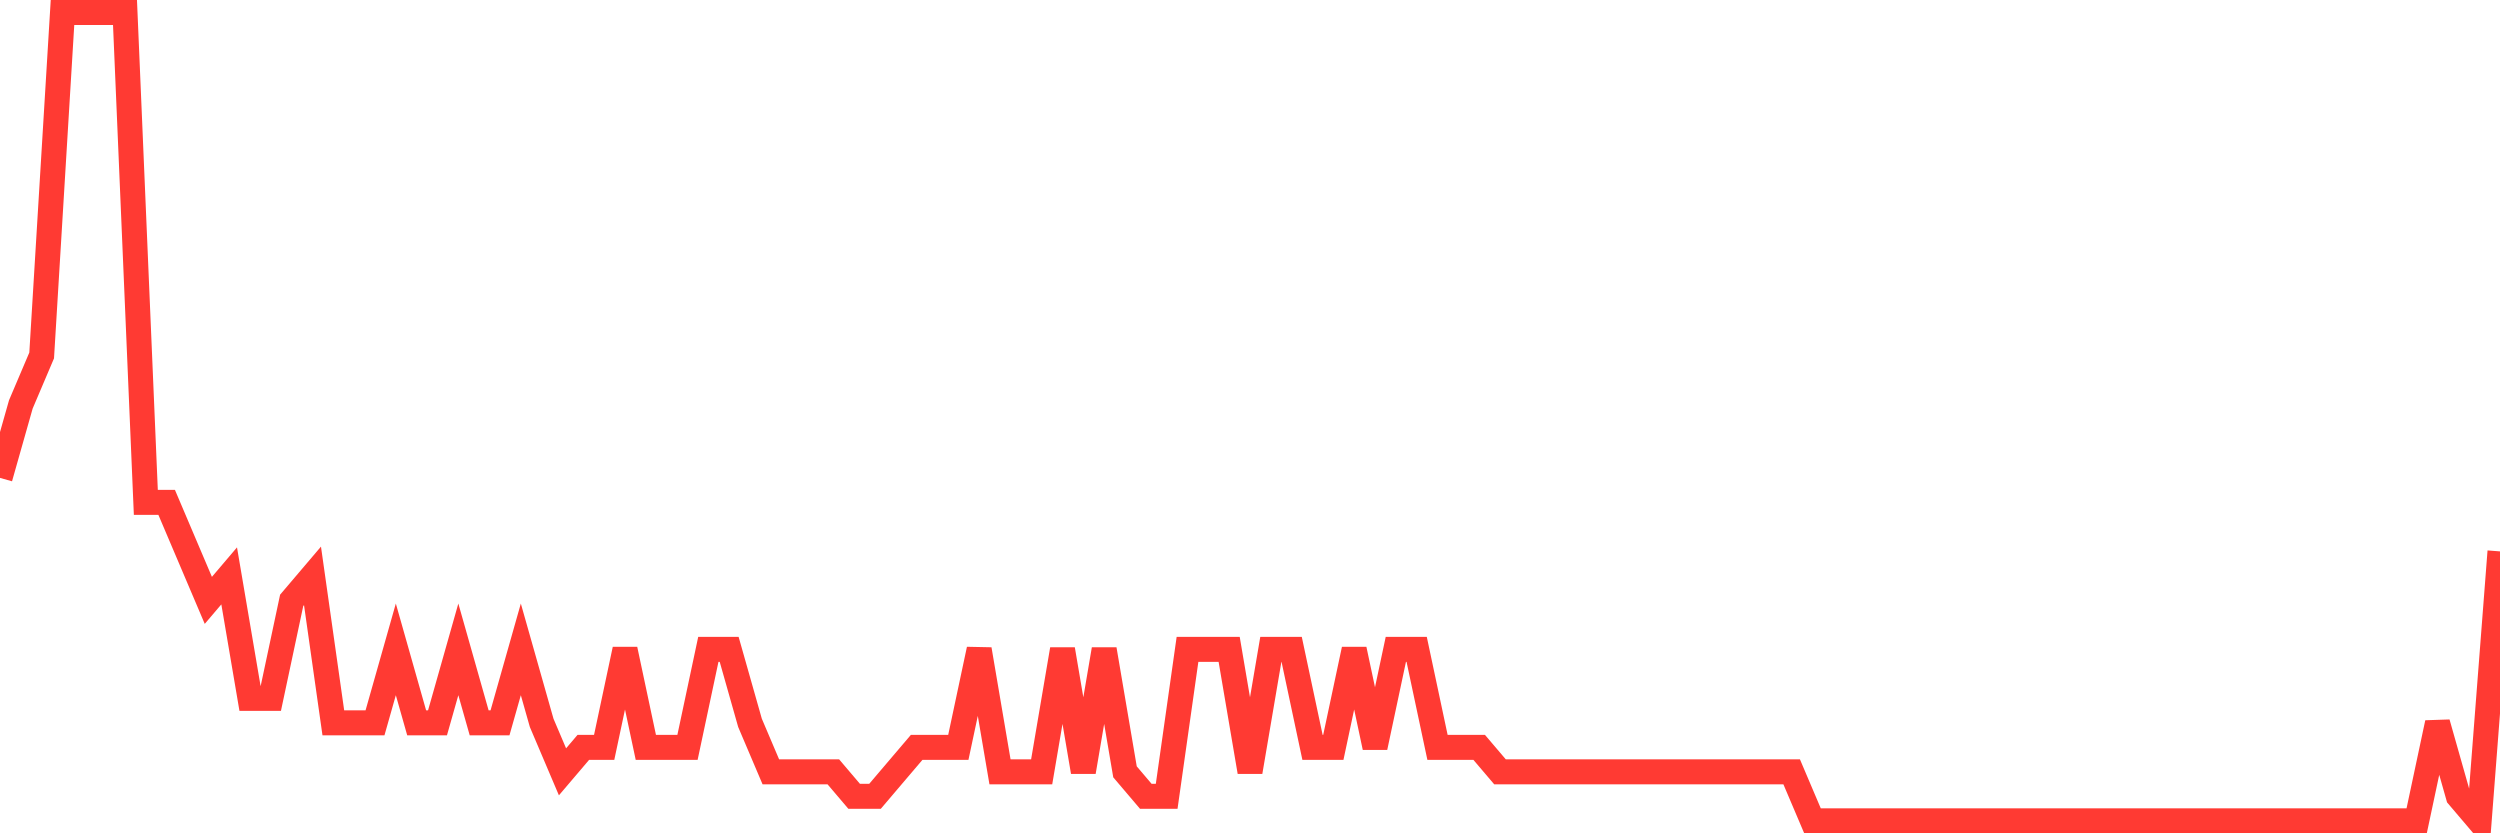 <svg
  xmlns="http://www.w3.org/2000/svg"
  xmlns:xlink="http://www.w3.org/1999/xlink"
  width="120"
  height="40"
  viewBox="0 0 120 40"
  preserveAspectRatio="none"
>
  <polyline
    points="0,22.939 1,19.412 2,17.061 3,0.6 4,0.6 5,0.6 6,0.6 7,24.115 8,24.115 9,26.467 10,28.818 11,27.642 12,33.521 13,33.521 14,28.818 15,27.642 16,34.697 17,34.697 18,34.697 19,31.17 20,34.697 21,34.697 22,31.17 23,34.697 24,34.697 25,31.17 26,34.697 27,37.048 28,35.873 29,35.873 30,31.17 31,35.873 32,35.873 33,35.873 34,31.17 35,31.17 36,34.697 37,37.048 38,37.048 39,37.048 40,37.048 41,38.224 42,38.224 43,37.048 44,35.873 45,35.873 46,35.873 47,31.17 48,37.048 49,37.048 50,37.048 51,31.17 52,37.048 53,31.17 54,37.048 55,38.224 56,38.224 57,31.17 58,31.17 59,31.17 60,37.048 61,31.17 62,31.17 63,35.873 64,35.873 65,31.17 66,35.873 67,31.17 68,31.17 69,35.873 70,35.873 71,35.873 72,37.048 73,37.048 74,37.048 75,37.048 76,37.048 77,37.048 78,37.048 79,37.048 80,37.048 81,37.048 82,37.048 83,37.048 84,37.048 85,37.048 86,37.048 87,39.4 88,39.4 89,39.4 90,39.4 91,39.4 92,39.4 93,39.4 94,39.4 95,39.4 96,39.4 97,39.4 98,39.4 99,39.4 100,39.4 101,39.4 102,39.4 103,39.4 104,39.4 105,39.4 106,39.4 107,39.4 108,39.4 109,39.4 110,39.4 111,39.4 112,39.4 113,39.4 114,39.4 115,39.4 116,39.4 117,34.697 118,38.224 119,39.4 120,26.467"
    fill="none"
    stroke="#ff3a33"
    stroke-width="1.2"
  >
  </polyline>
</svg>